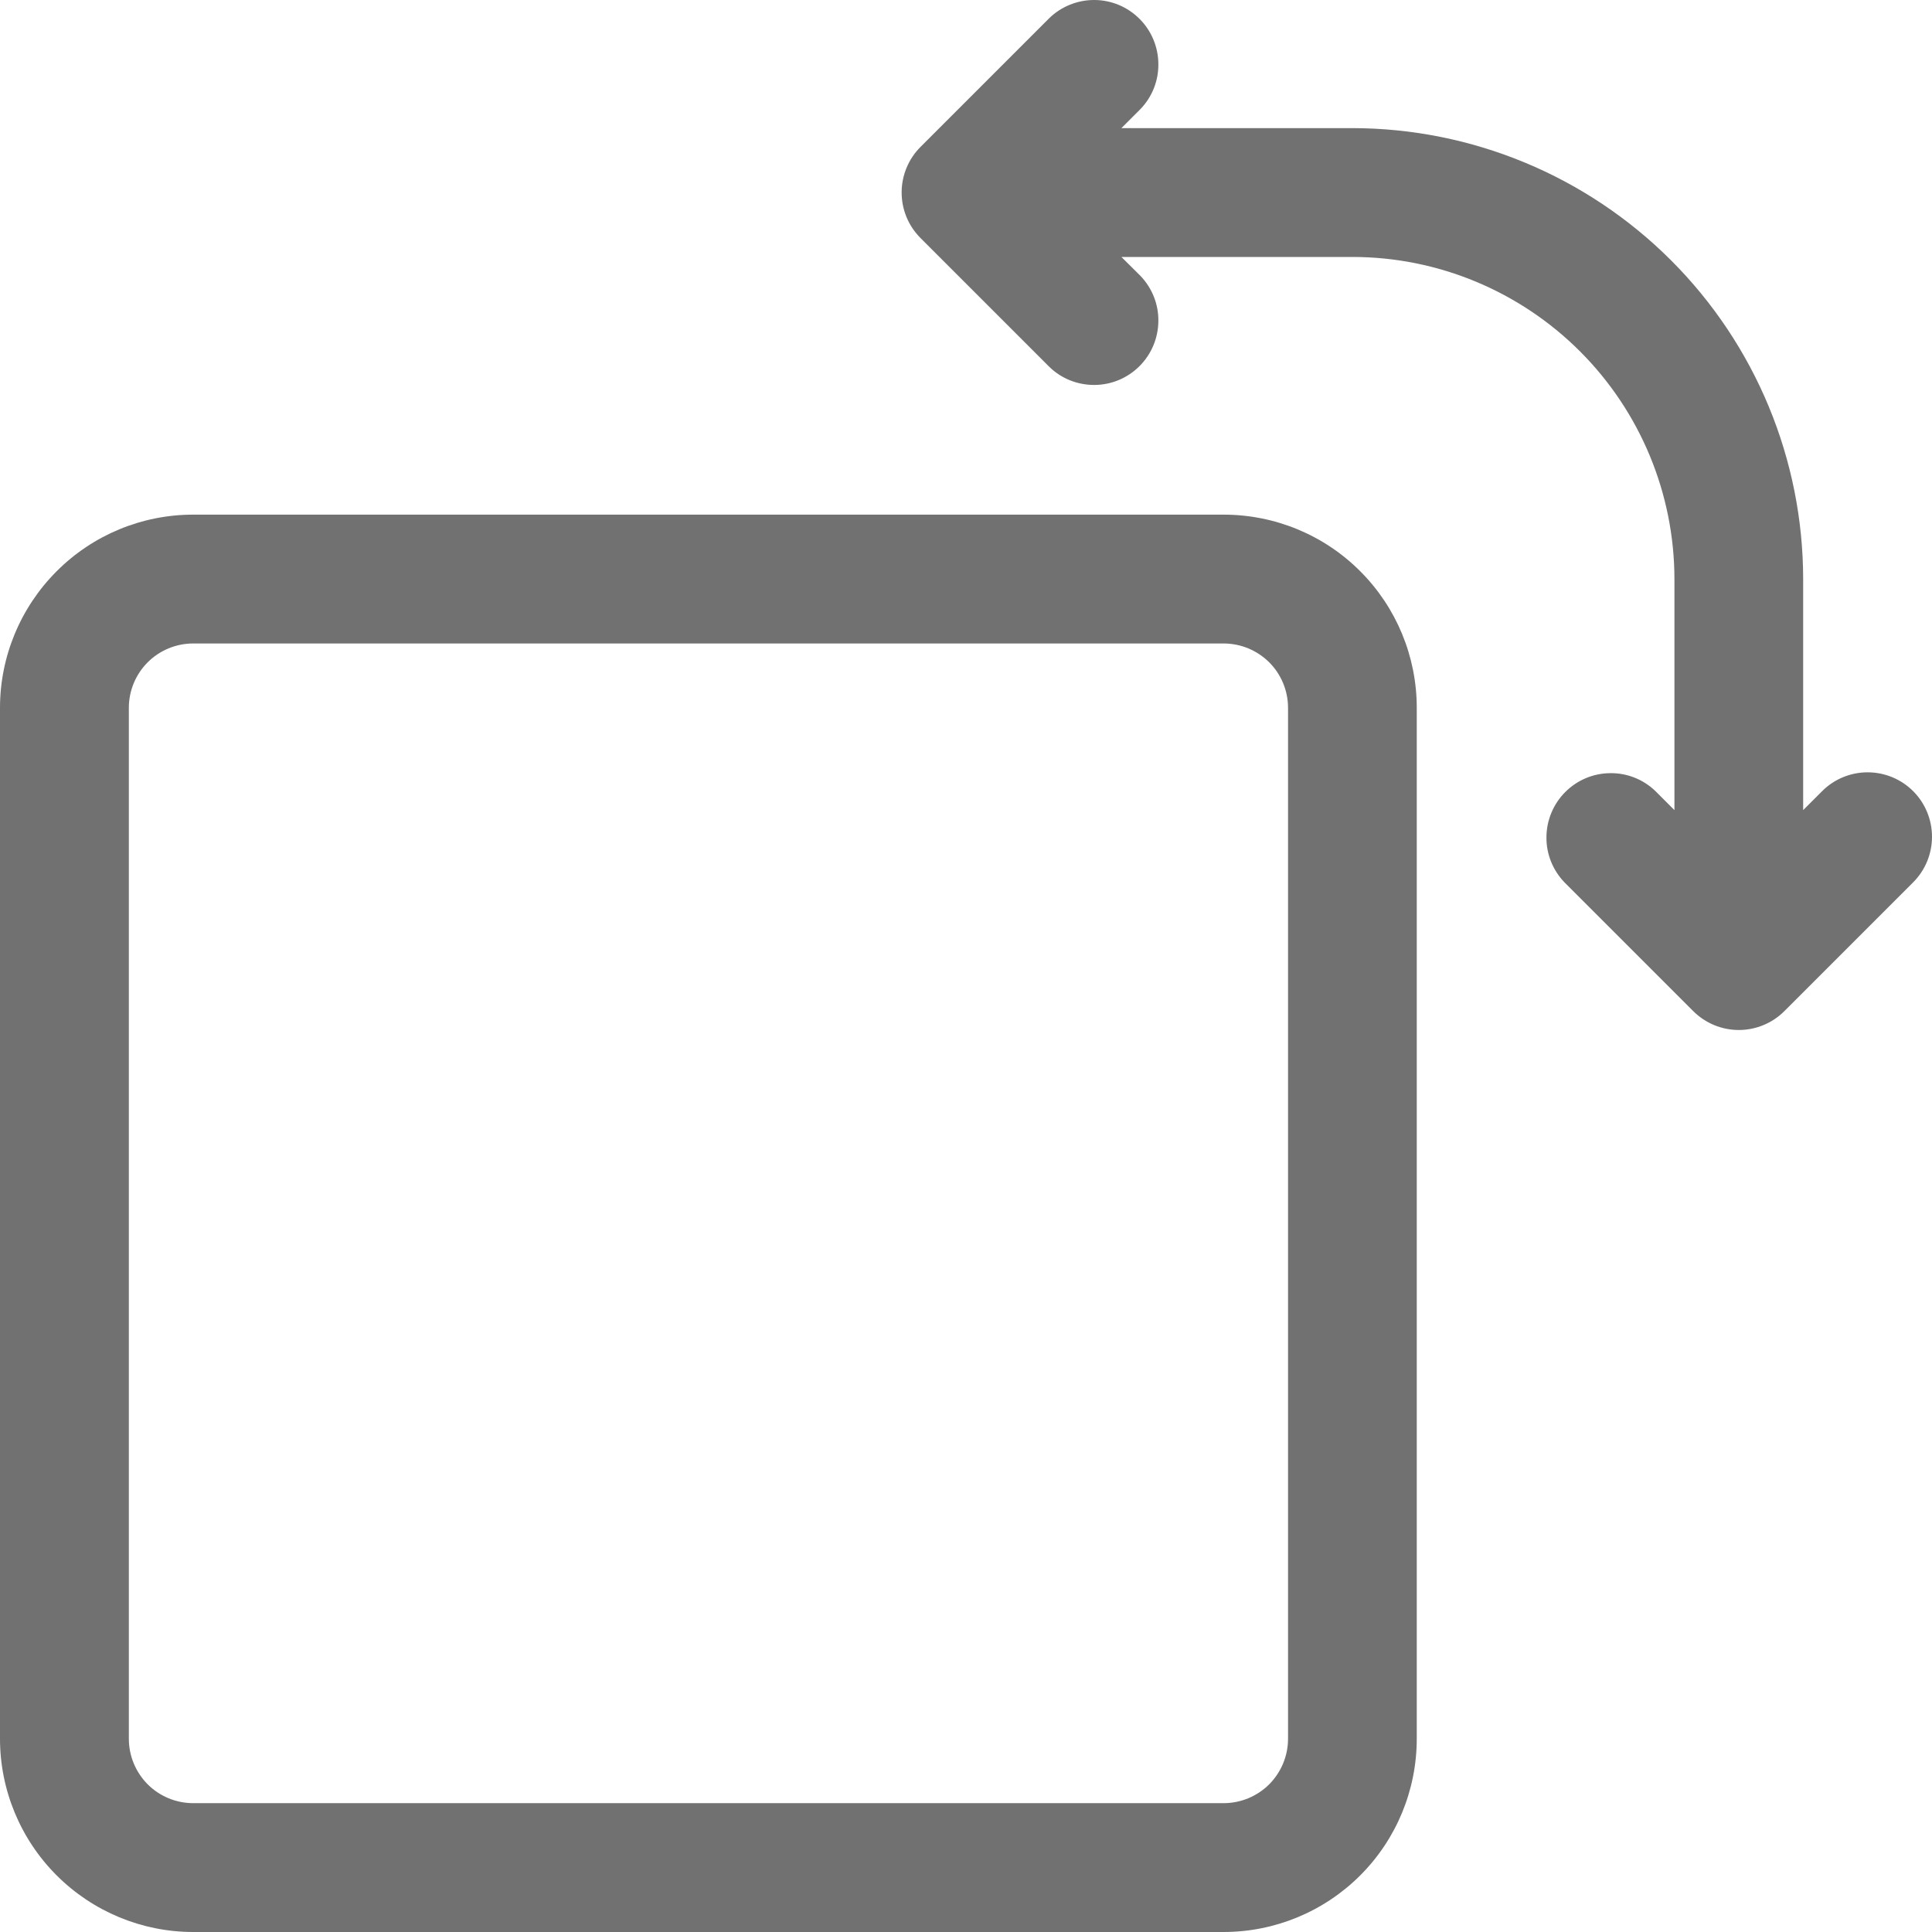 <svg width="16" height="16" viewBox="0 0 16 16" fill="none" xmlns="http://www.w3.org/2000/svg">
<path d="M15.844 6.552C15.744 6.452 15.608 6.396 15.467 6.396C15.325 6.396 15.19 6.452 15.09 6.552L14.933 6.709V4.795C14.932 3.805 14.539 2.856 13.839 2.156C13.139 1.456 12.19 1.062 11.2 1.061H9.287L9.444 0.904C9.541 0.804 9.595 0.669 9.593 0.529C9.592 0.389 9.536 0.255 9.437 0.156C9.338 0.057 9.205 0.001 9.065 2.01696e-05C8.925 -0.001 8.79 0.053 8.69 0.15L7.623 1.217C7.523 1.317 7.467 1.453 7.467 1.594C7.467 1.736 7.523 1.871 7.623 1.971L8.69 3.038C8.79 3.136 8.925 3.189 9.065 3.188C9.205 3.187 9.338 3.131 9.437 3.032C9.536 2.933 9.592 2.799 9.593 2.659C9.595 2.519 9.541 2.385 9.444 2.284L9.287 2.128H11.2C11.907 2.128 12.585 2.41 13.085 2.91C13.585 3.41 13.866 4.088 13.867 4.795V6.709L13.71 6.552C13.61 6.455 13.475 6.401 13.335 6.403C13.195 6.404 13.062 6.46 12.963 6.559C12.864 6.658 12.808 6.792 12.807 6.932C12.805 7.071 12.859 7.206 12.956 7.307L14.023 8.374C14.123 8.474 14.259 8.53 14.4 8.53C14.541 8.53 14.677 8.474 14.777 8.374L15.844 7.307C15.944 7.207 16 7.071 16 6.93C16 6.788 15.944 6.652 15.844 6.552Z" fill="#717171"/>
<path d="M10.133 4.262H1.6C1.176 4.262 0.769 4.43 0.469 4.731C0.169 5.031 0 5.438 0 5.862V14.399C0 14.824 0.169 15.231 0.469 15.531C0.769 15.831 1.176 16 1.6 16H10.133C10.558 16 10.965 15.831 11.265 15.531C11.565 15.231 11.733 14.824 11.733 14.399V5.862C11.733 5.438 11.565 5.031 11.265 4.731C10.965 4.43 10.558 4.262 10.133 4.262ZM10.667 14.399C10.667 14.541 10.611 14.676 10.511 14.777C10.41 14.877 10.275 14.933 10.133 14.933H1.6C1.459 14.933 1.323 14.877 1.223 14.777C1.123 14.676 1.067 14.541 1.067 14.399V5.862C1.067 5.721 1.123 5.585 1.223 5.485C1.323 5.385 1.459 5.329 1.6 5.329H10.133C10.275 5.329 10.41 5.385 10.511 5.485C10.611 5.585 10.667 5.721 10.667 5.862V14.399Z" fill="#717171"/>
<rect x="1" y="5" width="10" height="10" fill=""/>
</svg>
